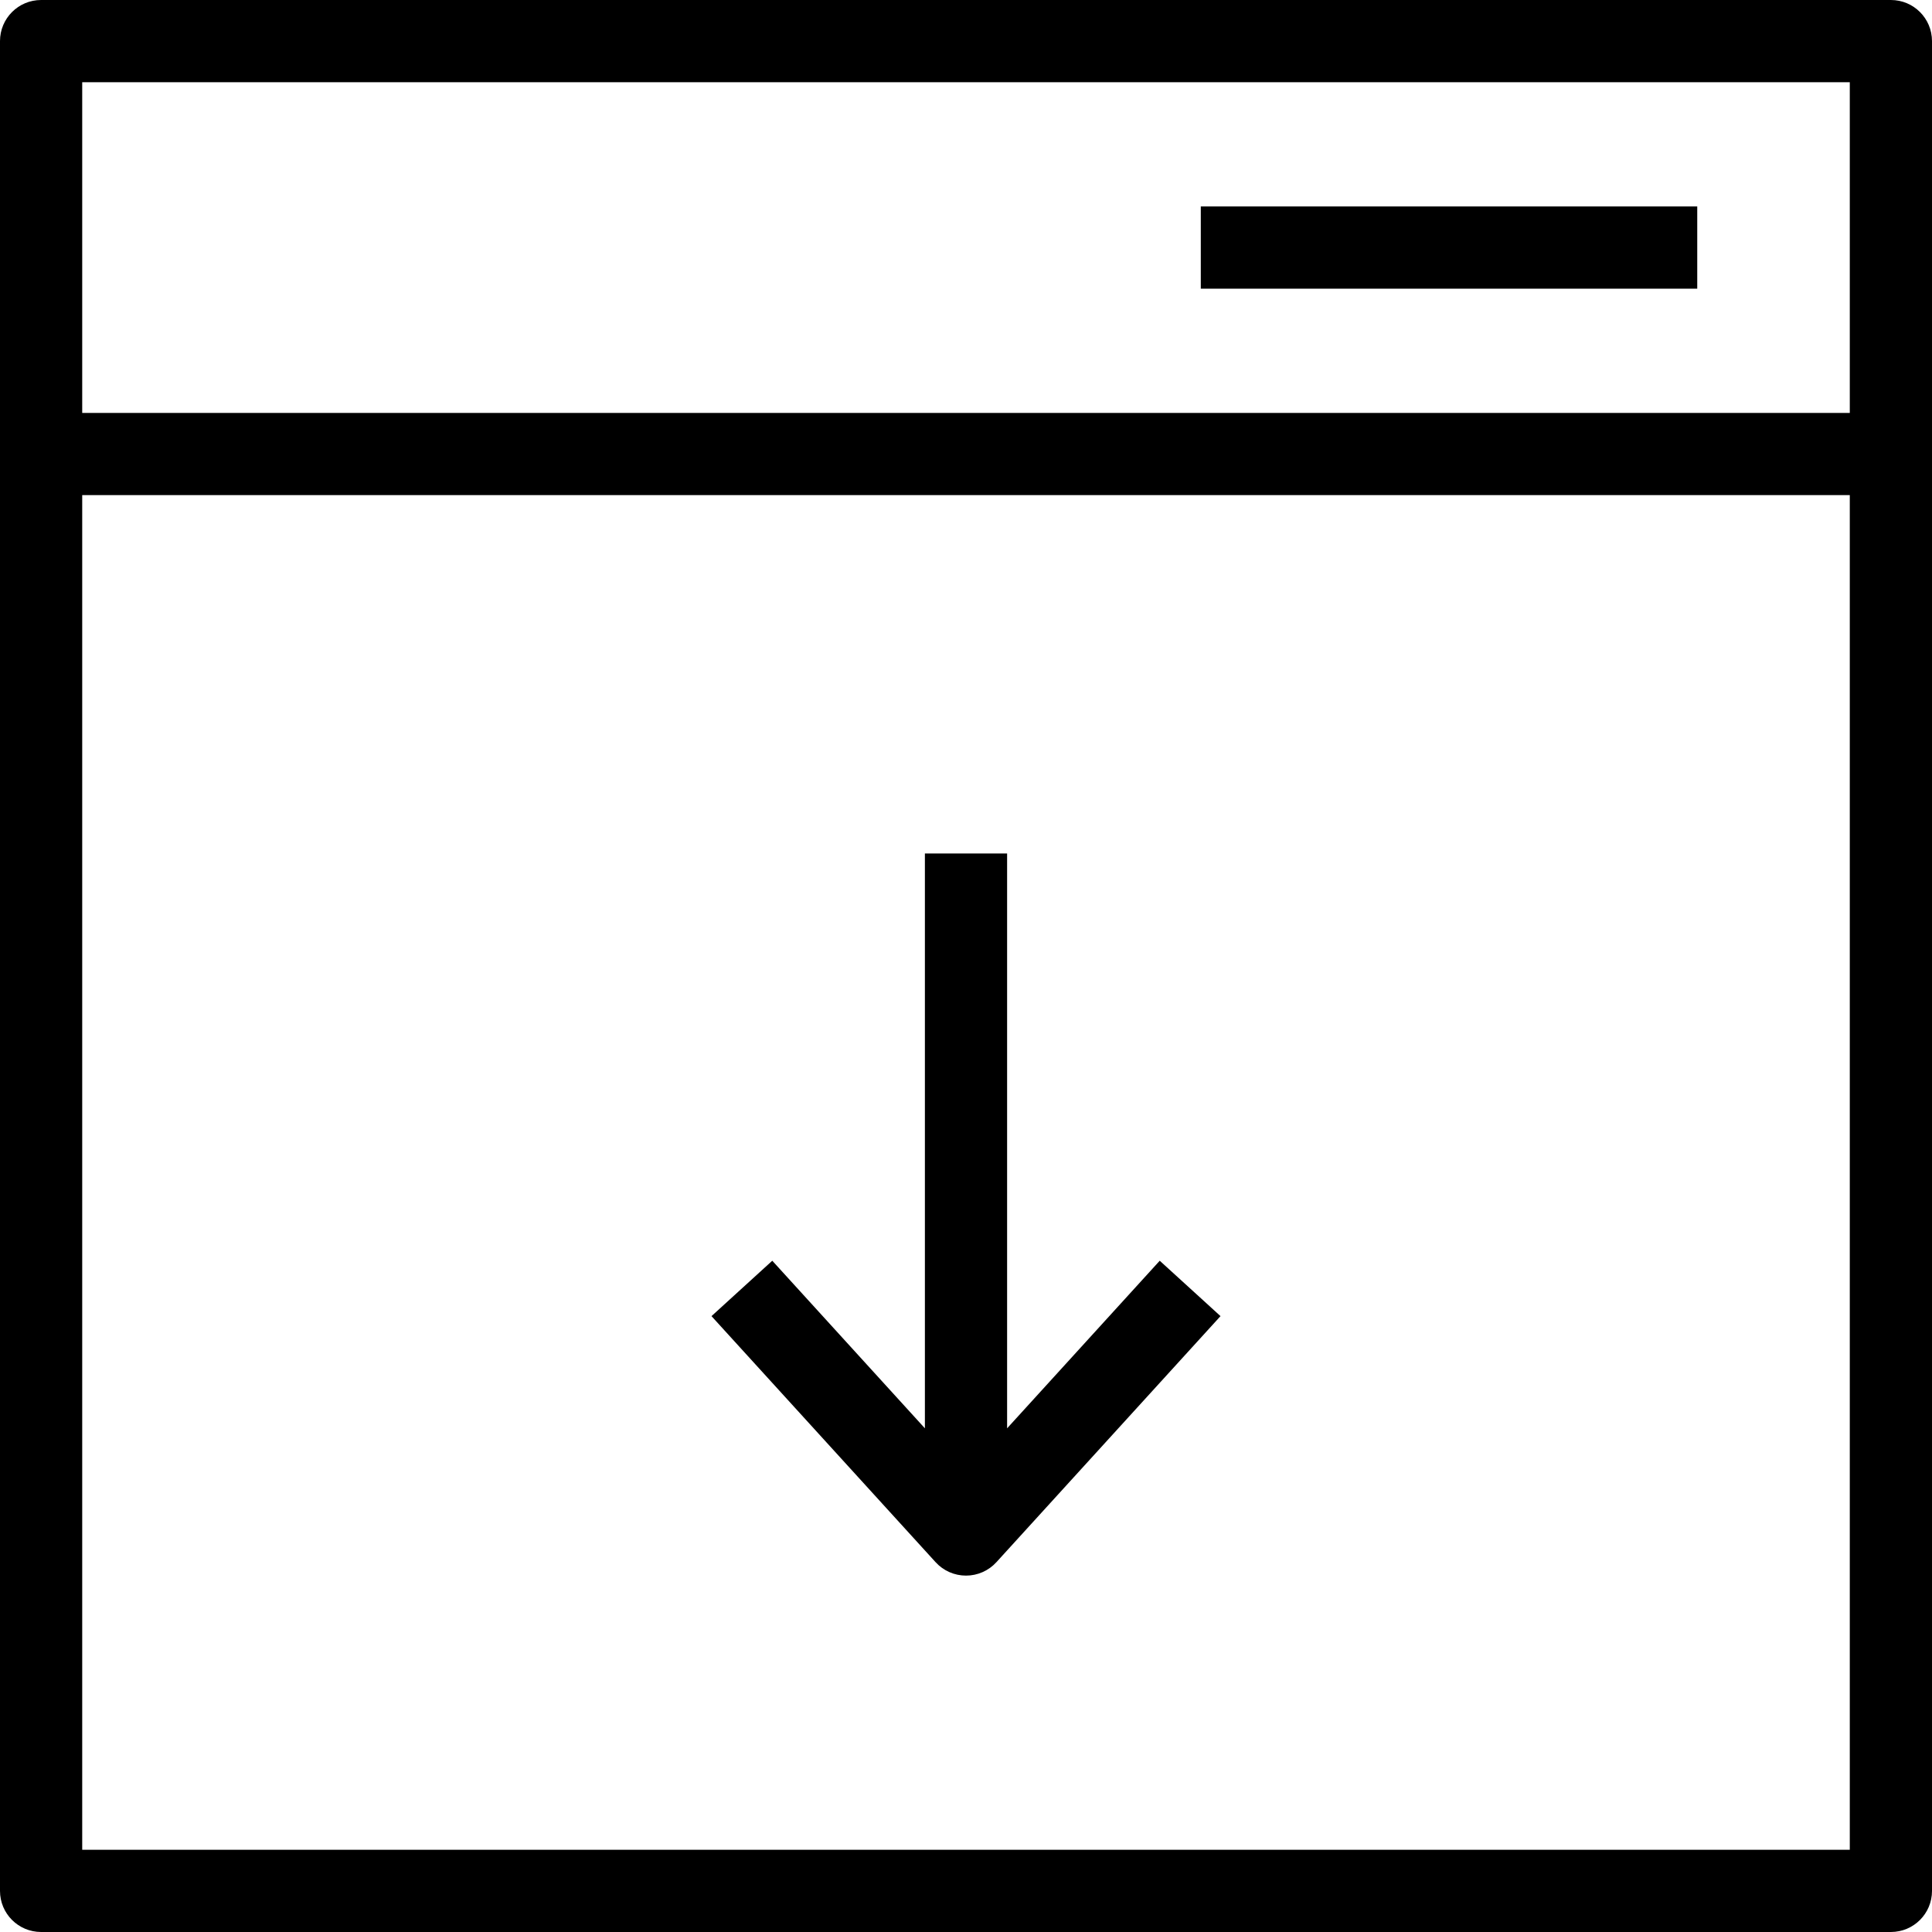 <?xml version="1.0" encoding="iso-8859-1"?>
<!-- Uploaded to: SVG Repo, www.svgrepo.com, Generator: SVG Repo Mixer Tools -->
<svg fill="#000000" version="1.1" id="Capa_1" xmlns="http://www.w3.org/2000/svg" xmlns:xlink="http://www.w3.org/1999/xlink" 
	 viewBox="0 0 490 490" xml:space="preserve">
<g>
	<path d="M479.574,0H10.426C4.663,0,0,4.663,0,10.426v469.149C0,485.338,4.663,490,10.426,490h469.149
		c5.762,0,10.426-4.662,10.426-10.425V10.426C490,4.663,485.337,0,479.574,0z M20.851,20.851h448.298v83.873H20.851V20.851z
		 M469.149,469.149H20.851V125.576h448.298V469.149z"/>
	<rect x="304.55" y="52.362" width="125.91" height="20.851"/>
	<path d="M245,399.612c2.932,0,5.732-1.232,7.707-3.401l56.842-62.411l-15.414-14.049l-38.709,42.503V216.462h-20.851v145.791
		l-38.709-42.503L180.451,333.8l56.841,62.411C239.268,398.38,242.067,399.612,245,399.612z"/>
</g>
</svg>